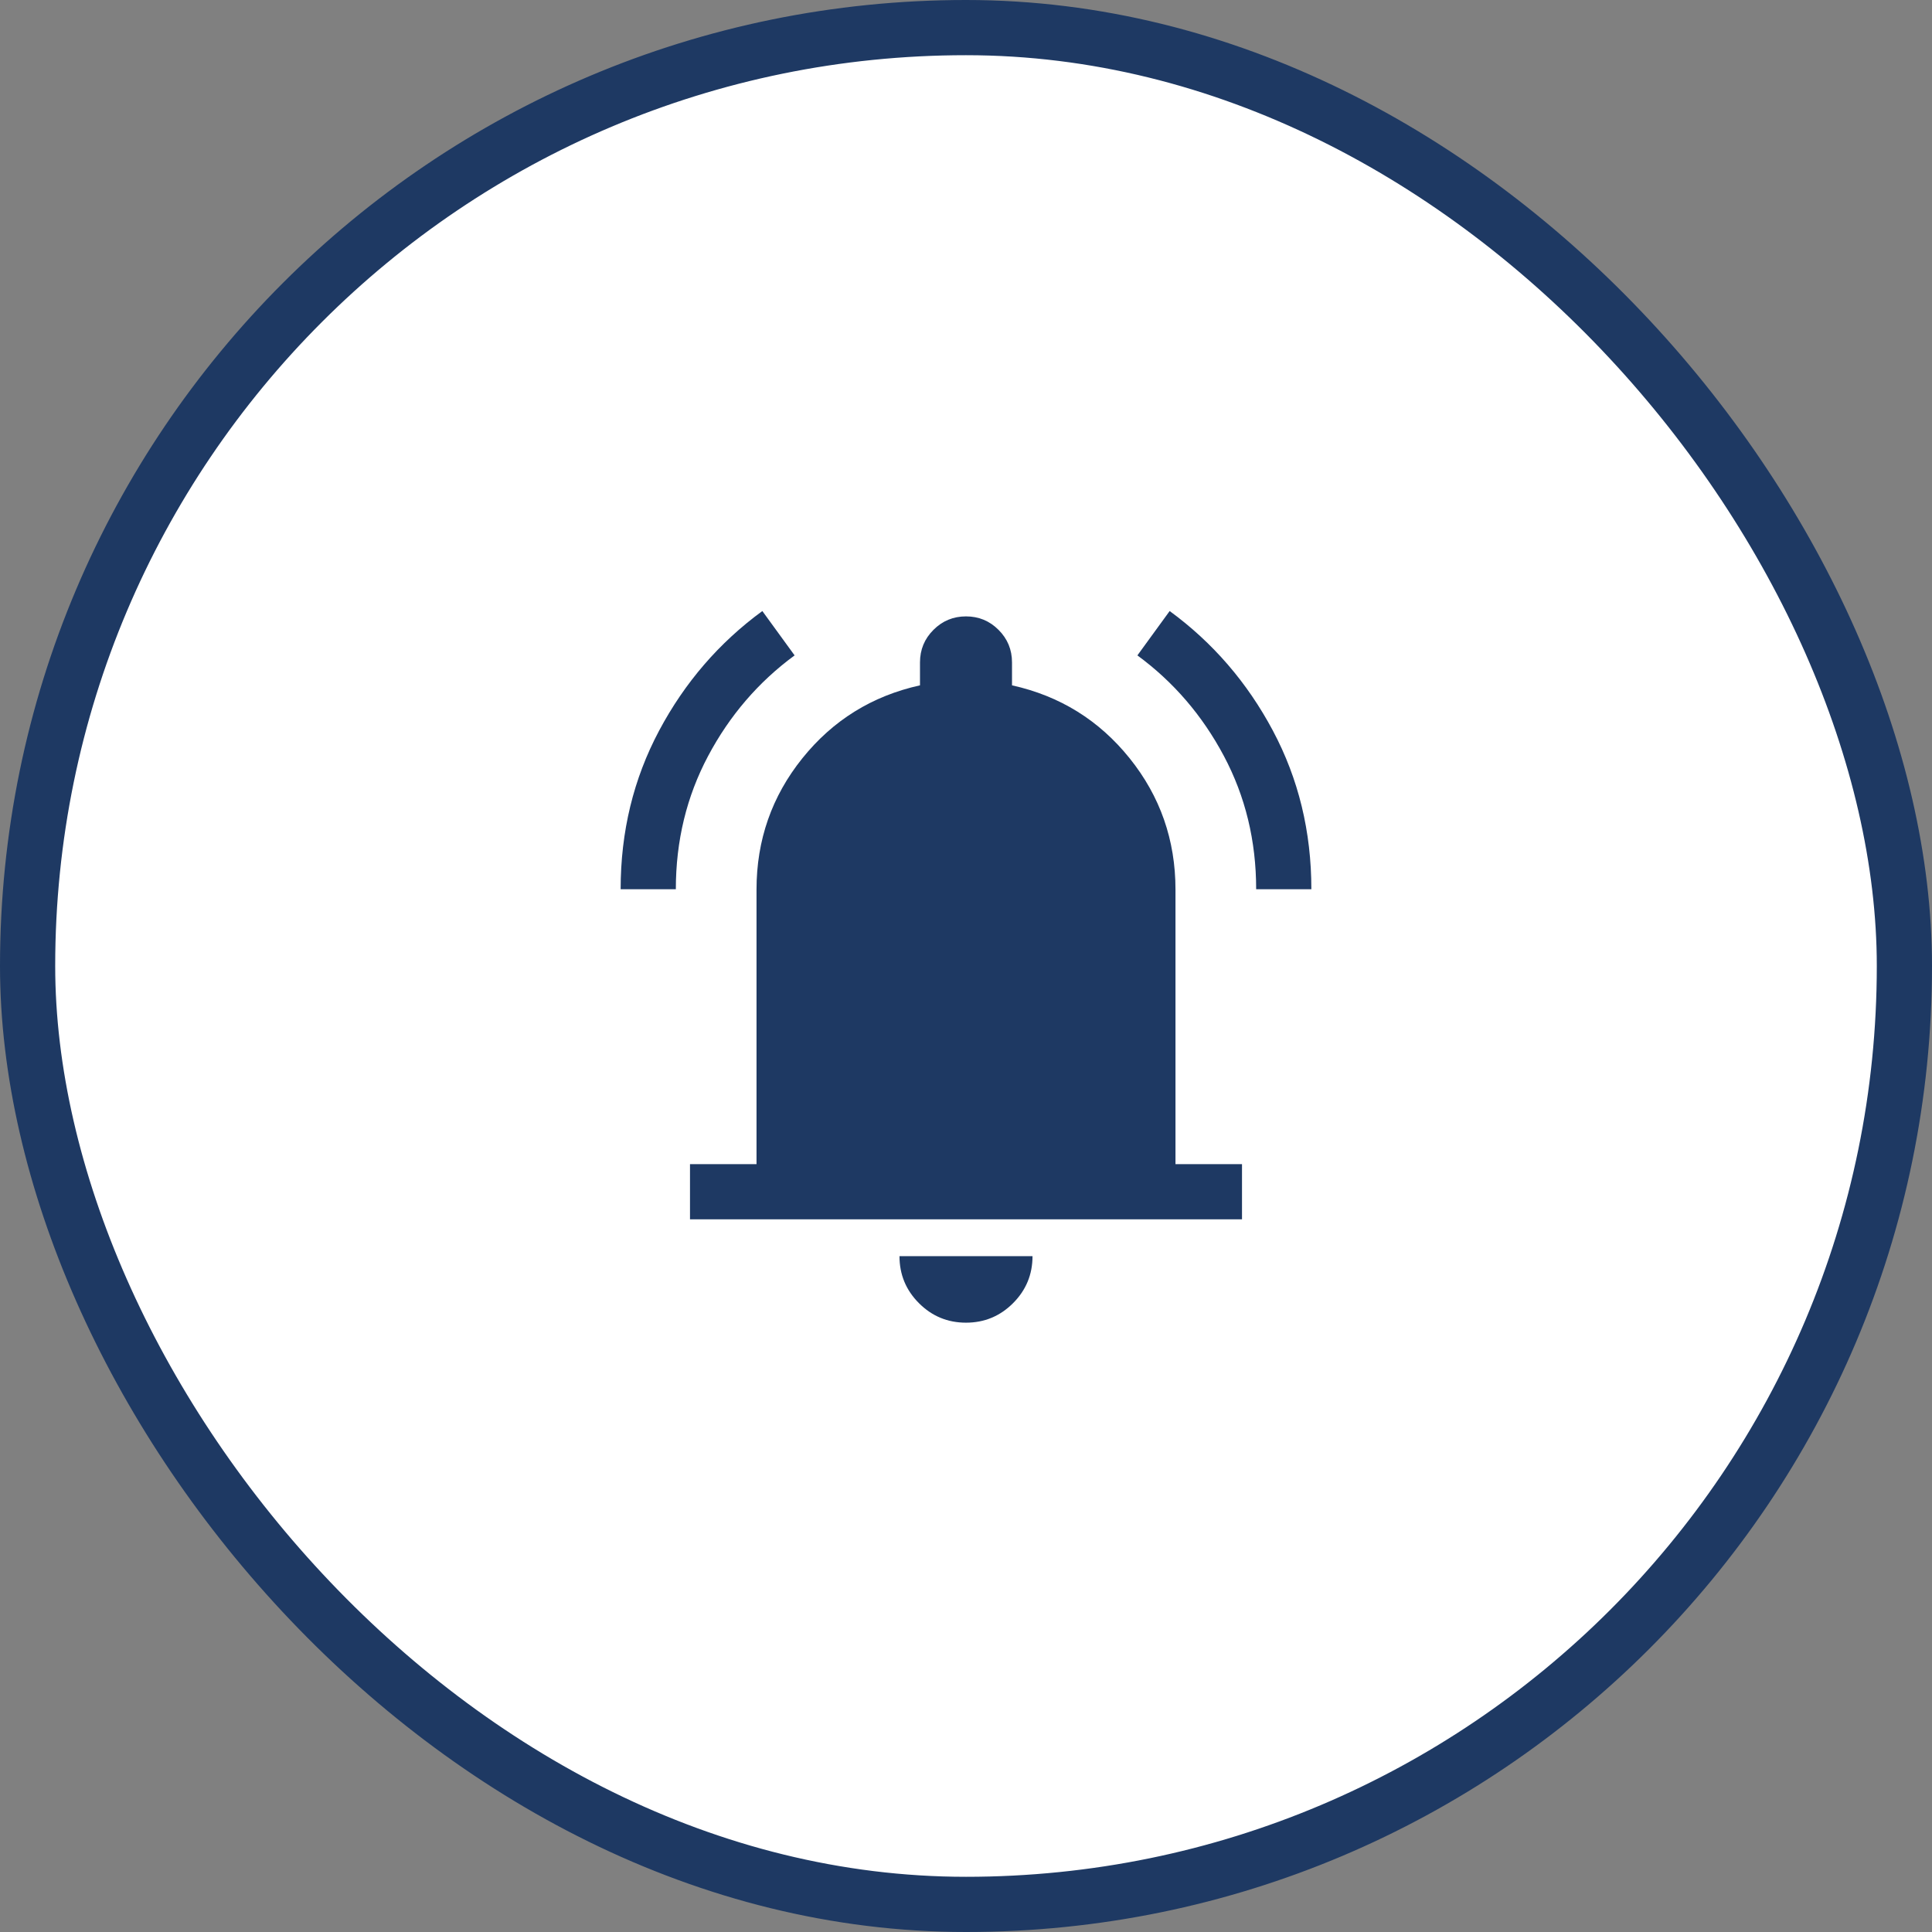 <svg width="70" height="70" viewBox="0 0 70 70" fill="none" xmlns="http://www.w3.org/2000/svg">
<rect x="0" y="0" width="70" height="70" fill="#808080" stroke="none"/>
<rect x="1" y="1" width="68" height="68" rx="34" fill="white"/>
<rect x="1" y="1" width="68" height="68" rx="34" stroke="#1E3963" stroke-width="2"/>
<mask id="mask0_35557_2053" style="mask-type:alpha" maskUnits="userSpaceOnUse" x="19" y="19" width="32" height="32">
<rect x="19" y="19" width="32" height="32" fill="#D9D9D9"/>
</mask>
<g mask="url(#mask0_35557_2053)">
<path d="M25 44.179V42.18H27.41V32.231C27.41 30.438 27.964 28.852 29.071 27.474C30.177 26.097 31.598 25.215 33.333 24.831V24C33.333 23.538 33.496 23.145 33.821 22.821C34.145 22.496 34.538 22.333 35 22.333C35.462 22.333 35.855 22.496 36.179 22.821C36.504 23.145 36.667 23.538 36.667 24V24.831C38.402 25.215 39.823 26.097 40.929 27.474C42.036 28.852 42.59 30.438 42.59 32.231V42.18H45V44.179H25ZM35 47.923C34.335 47.923 33.767 47.688 33.296 47.217C32.825 46.746 32.59 46.178 32.59 45.513H37.41C37.41 46.178 37.175 46.746 36.704 47.217C36.233 47.688 35.665 47.923 35 47.923ZM22.487 32.218C22.487 30.132 22.952 28.218 23.881 26.473C24.81 24.729 26.056 23.284 27.621 22.139L28.79 23.746C27.482 24.707 26.438 25.921 25.658 27.388C24.877 28.856 24.487 30.466 24.487 32.218H22.487ZM45.513 32.218C45.513 30.466 45.123 28.856 44.342 27.388C43.562 25.921 42.518 24.707 41.21 23.746L42.379 22.139C43.944 23.284 45.19 24.729 46.119 26.473C47.048 28.218 47.513 30.132 47.513 32.218H45.513Z" fill="#1E3963"/>
</g>
</svg>
